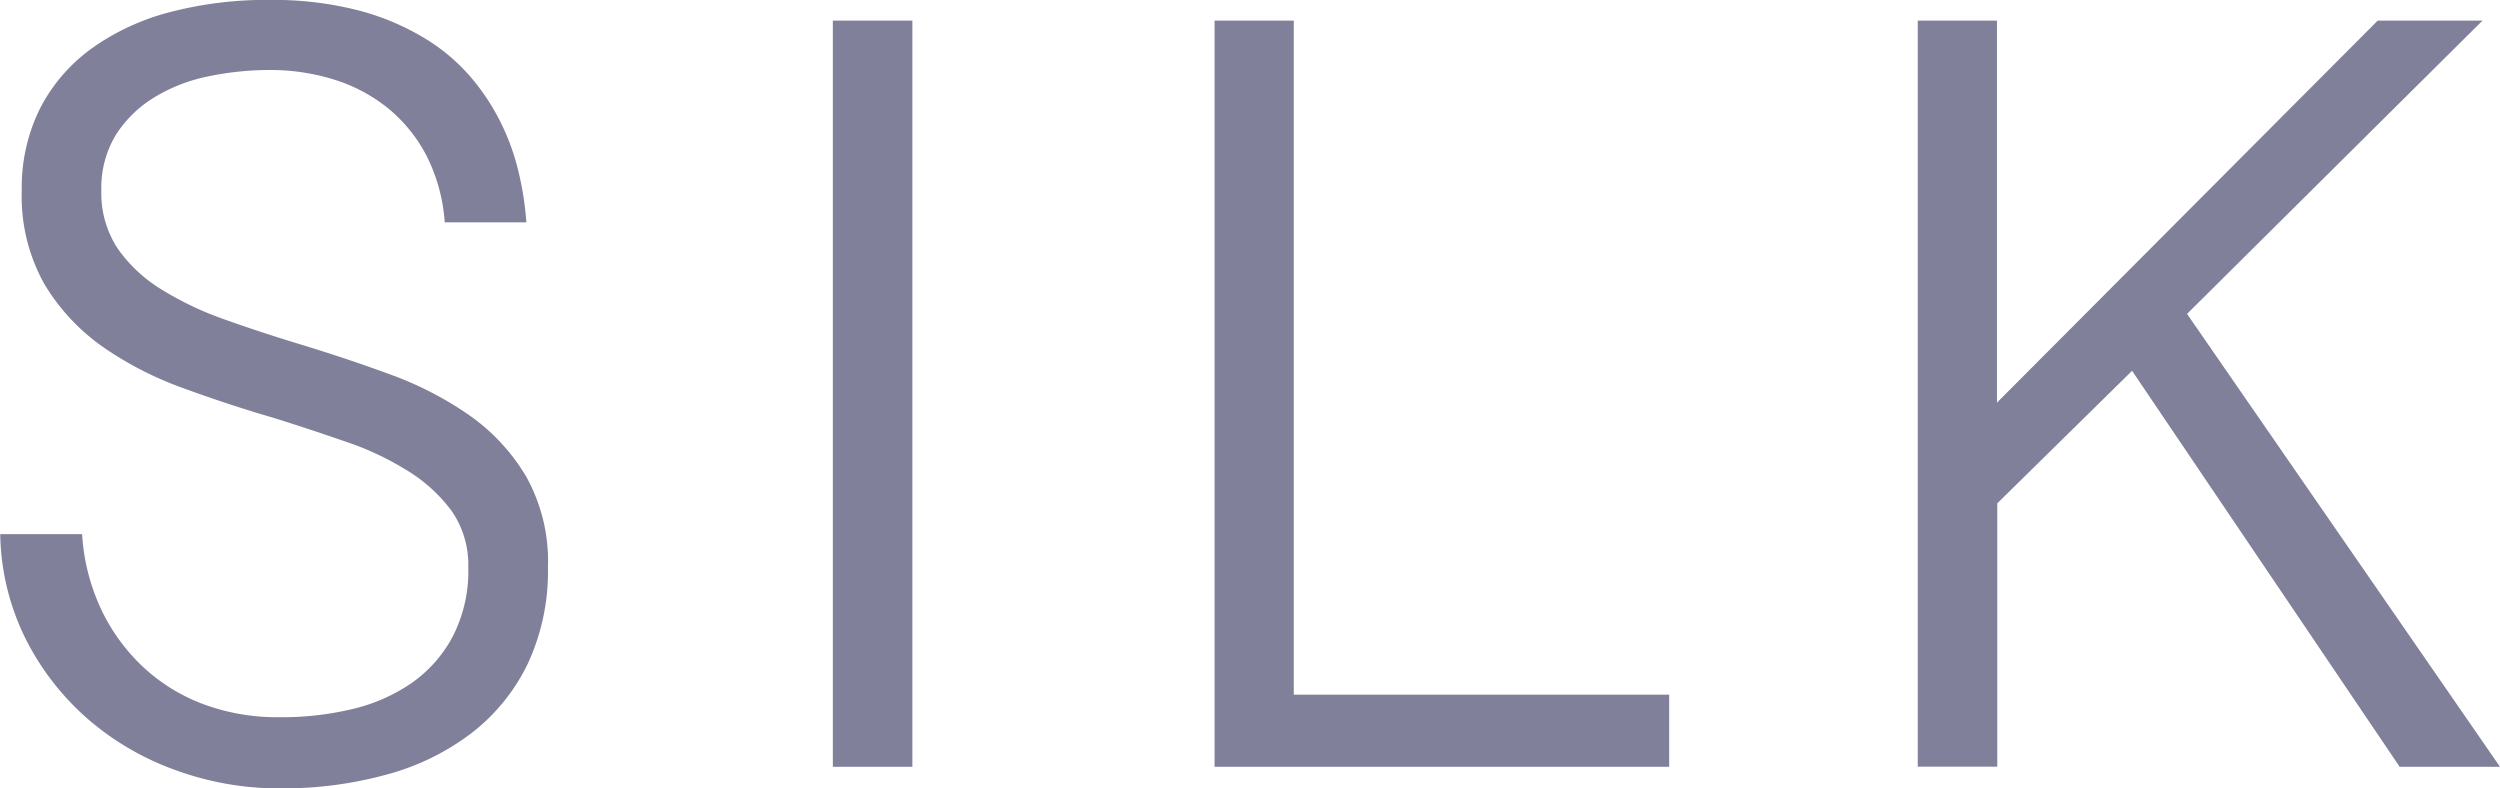 <svg xmlns="http://www.w3.org/2000/svg" width="32.065" height="10.112"><path d="M1.053 6.851a2.643 2.643 0 00.234.941 2.446 2.446 0 00.527.742 2.329 2.329 0 00.776.491 2.725 2.725 0 00.991.174 3.886 3.886 0 00.918-.1 2.254 2.254 0 00.774-.334 1.7 1.7 0 00.533-.6 1.834 1.834 0 00.2-.891 1.205 1.205 0 00-.216-.724 2 2 0 00-.567-.515 3.752 3.752 0 00-.8-.374q-.449-.156-.909-.3a17.752 17.752 0 01-1.151-.378 4.434 4.434 0 01-1.041-.532 2.64 2.64 0 01-.753-.808 2.3 2.3 0 01-.29-1.2 2.276 2.276 0 01.233-1.049 2.176 2.176 0 01.656-.767 3.027 3.027 0 011.006-.47A4.888 4.888 0 013.46-.001a4.4 4.4 0 011.1.125 3.186 3.186 0 01.84.339 2.436 2.436 0 01.608.492 2.789 2.789 0 01.406.6 2.919 2.919 0 01.237.65 3.931 3.931 0 01.1.647H5.704a2.231 2.231 0 00-.229-.846 1.942 1.942 0 00-.49-.611 2.085 2.085 0 00-.693-.372 2.721 2.721 0 00-.831-.125 3.849 3.849 0 00-.787.081 2.147 2.147 0 00-.692.268 1.522 1.522 0 00-.493.478 1.31 1.31 0 00-.189.719 1.288 1.288 0 00.213.749 1.888 1.888 0 00.567.525 4.143 4.143 0 00.811.383q.456.162.942.31c.388.118.772.245 1.156.386a4.384 4.384 0 011.026.526 2.541 2.541 0 01.733.788 2.227 2.227 0 01.28 1.164 2.807 2.807 0 01-.256 1.232 2.487 2.487 0 01-.717.89 3.131 3.131 0 01-1.09.536 5.027 5.027 0 01-1.381.179 3.858 3.858 0 01-1.312-.227 3.554 3.554 0 01-1.13-.65 3.373 3.373 0 01-.808-1.031 3.119 3.119 0 01-.331-1.353zM11.702.264v9.571h-1.02V.264zm4.892 0V8.91h4.815v.925h-5.831V.264zm9.019 0v4.9l4.884-4.9h1.344l-3.79 3.762 4.014 5.809h-1.287l-3.432-5.079-1.729 1.7v3.377h-1.02V.264z" fill="#81809b"/></svg>
